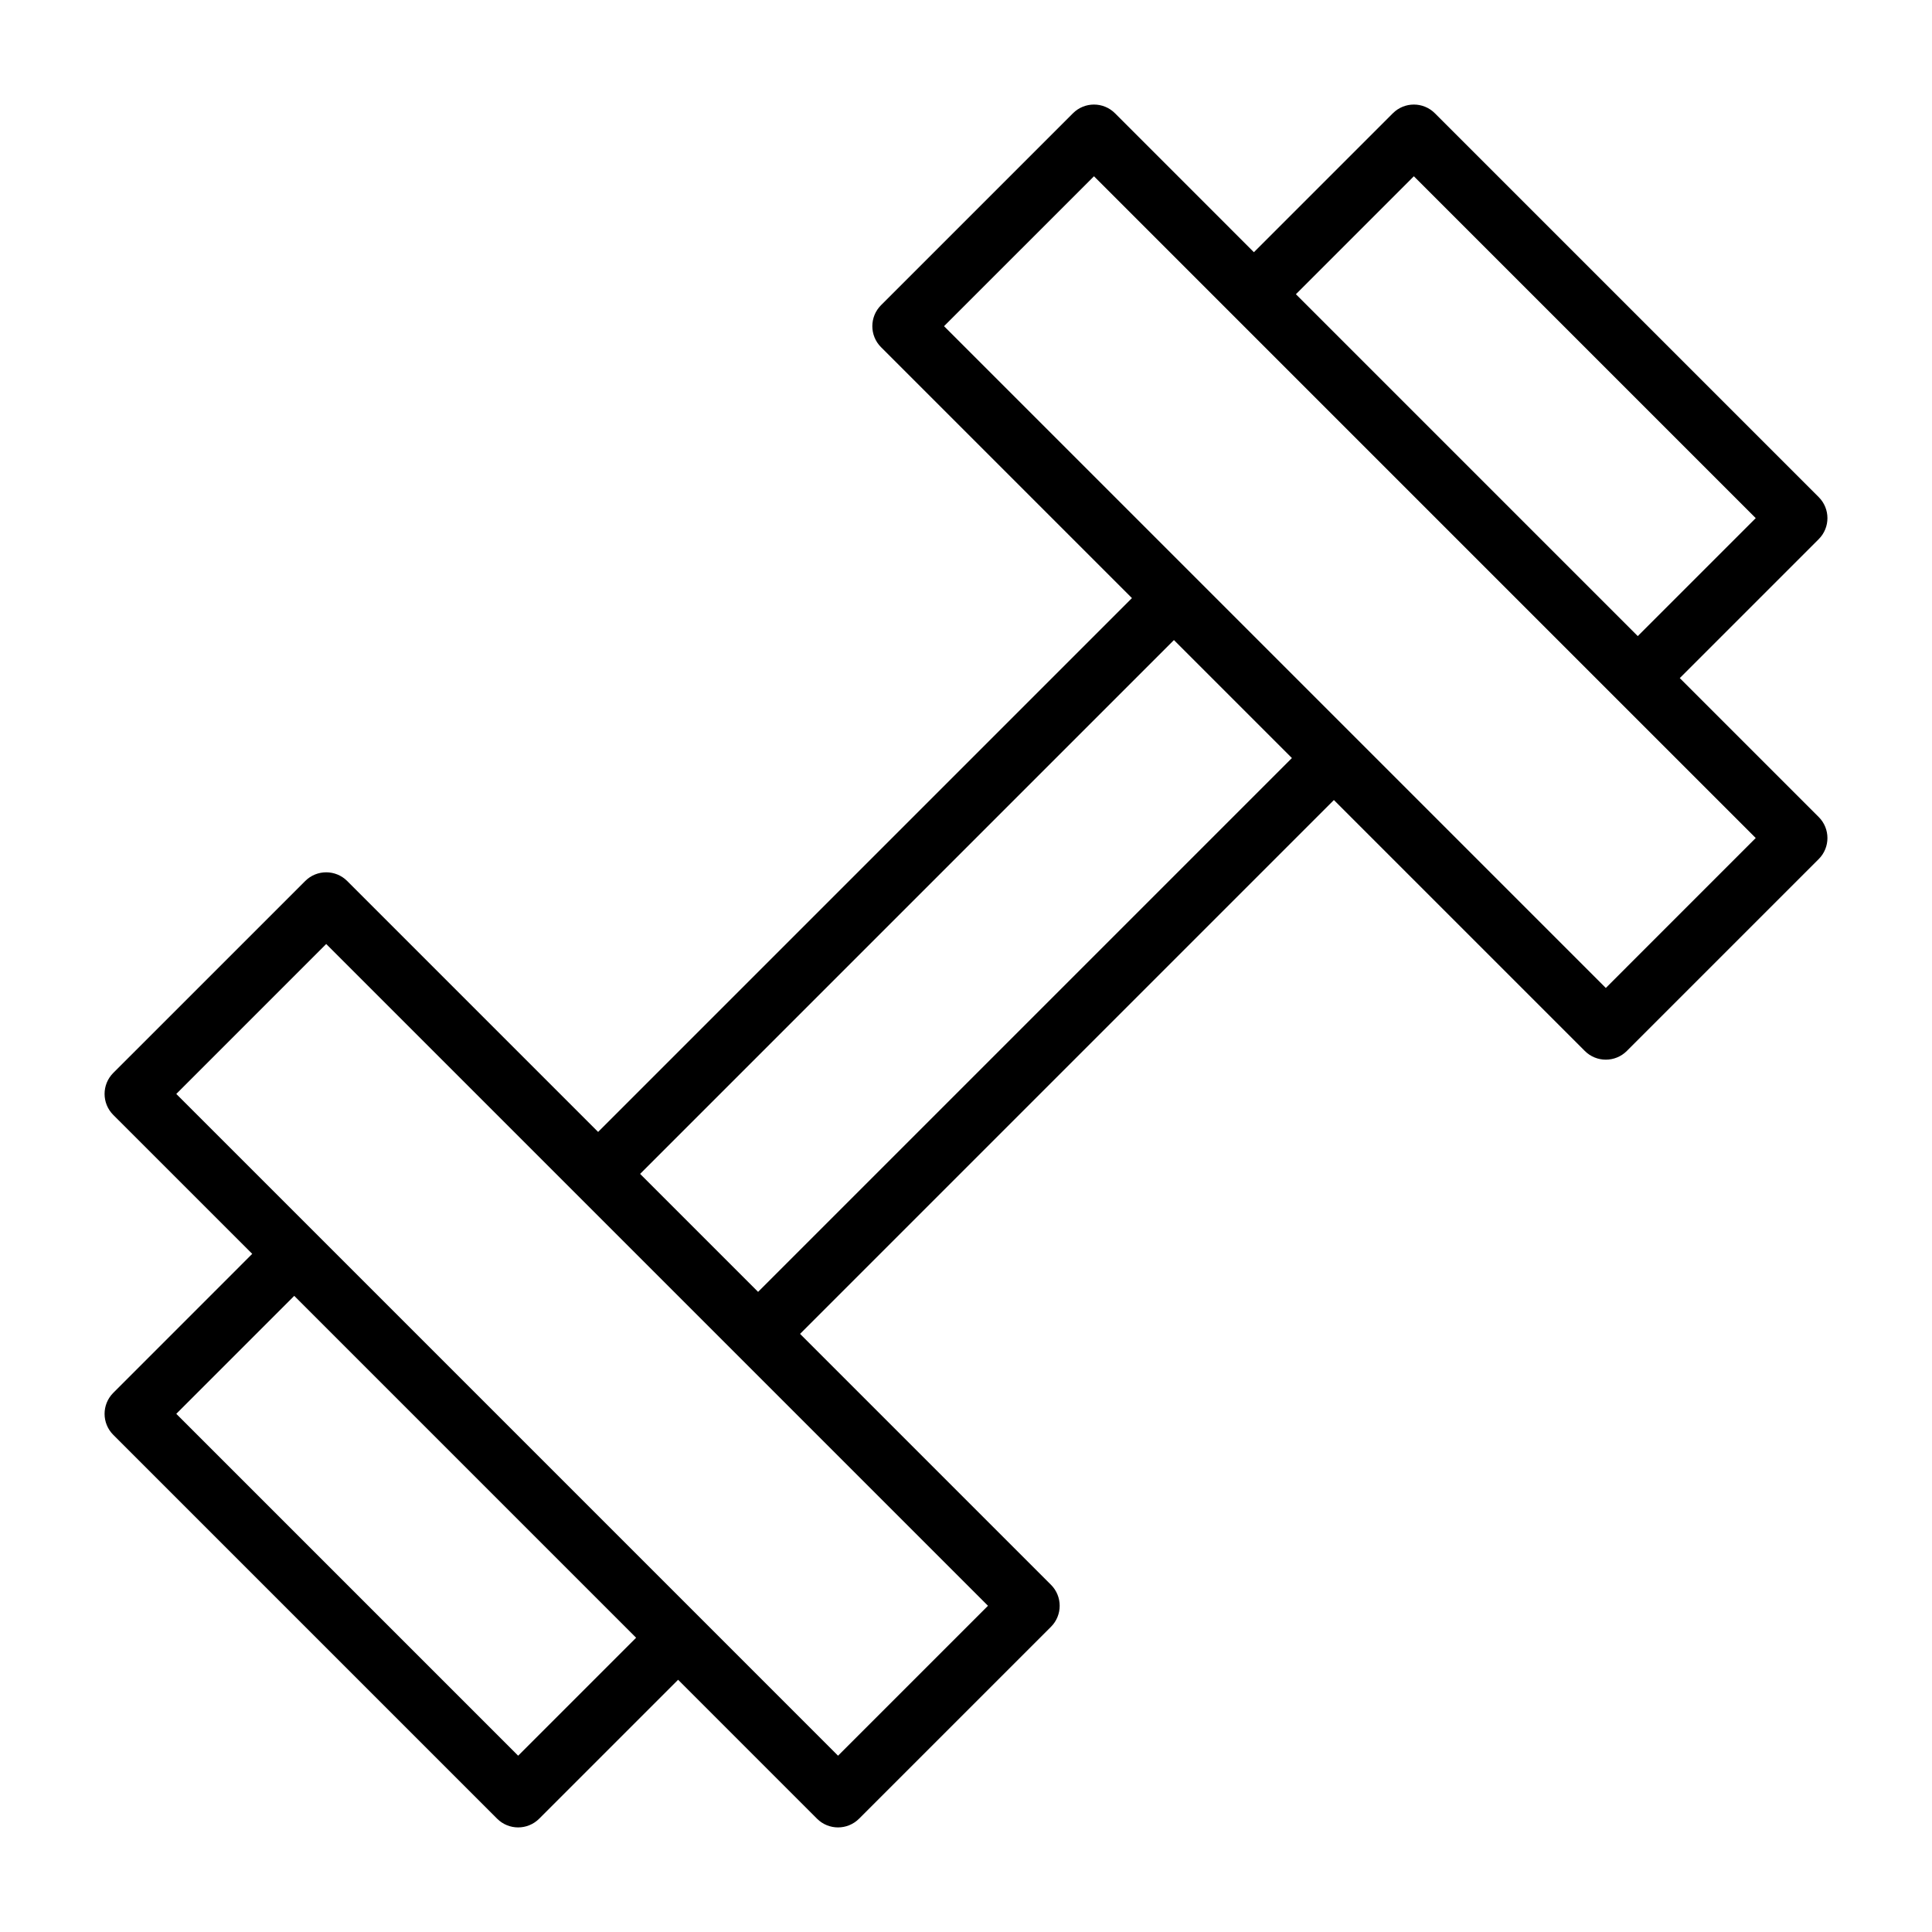 <?xml version="1.0" encoding="UTF-8"?>
<!-- The Best Svg Icon site in the world: iconSvg.co, Visit us! https://iconsvg.co -->
<svg fill="#000000" width="800px" height="800px" version="1.1" viewBox="144 144 512 512" xmlns="http://www.w3.org/2000/svg">
 <path d="m589.16 323.7 36.824-36.824c3.074-3.074 3.074-8.059 0-11.133l-101.73-101.73c-3.074-3.074-8.055-3.074-11.129 0l-36.828 36.824-36.816-36.824c-3.074-3.074-8.059-3.074-11.133 0l-50.867 50.863c-3.074 3.074-3.074 8.055 0 11.129l66.496 66.496-141.47 141.47-66.496-66.496c-3.074-3.074-8.055-3.074-11.129 0l-50.863 50.859c-3.074 3.074-3.074 8.059 0 11.133l36.824 36.816-36.824 36.836c-3.074 3.074-3.074 8.055 0 11.129l101.73 101.73c3.074 3.074 8.059 3.074 11.133 0l36.824-36.824 36.816 36.824c3.074 3.074 8.059 3.074 11.133 0l50.867-50.859c3.074-3.074 3.074-8.059 0-11.133l-66.496-66.496 141.47-141.47 66.496 66.496c3.074 3.074 8.059 3.074 11.133 0l50.859-50.859c3.074-3.074 3.074-8.059 0-11.133zm-70.473-132.99 90.602 90.602-31.262 31.262-90.598-90.602zm-237.37 418.57-90.602-90.602 31.262-31.262 90.598 90.602zm84.773 0-36.816-36.824-101.73-101.73-36.828-36.82 39.73-39.738 175.38 175.38zm-21.191-122.92-31.262-31.262 141.47-141.47 31.262 31.262zm224.66-80.539-175.38-175.38 39.738-39.73 36.816 36.824 101.73 101.73 36.824 36.816z"/>
</svg>